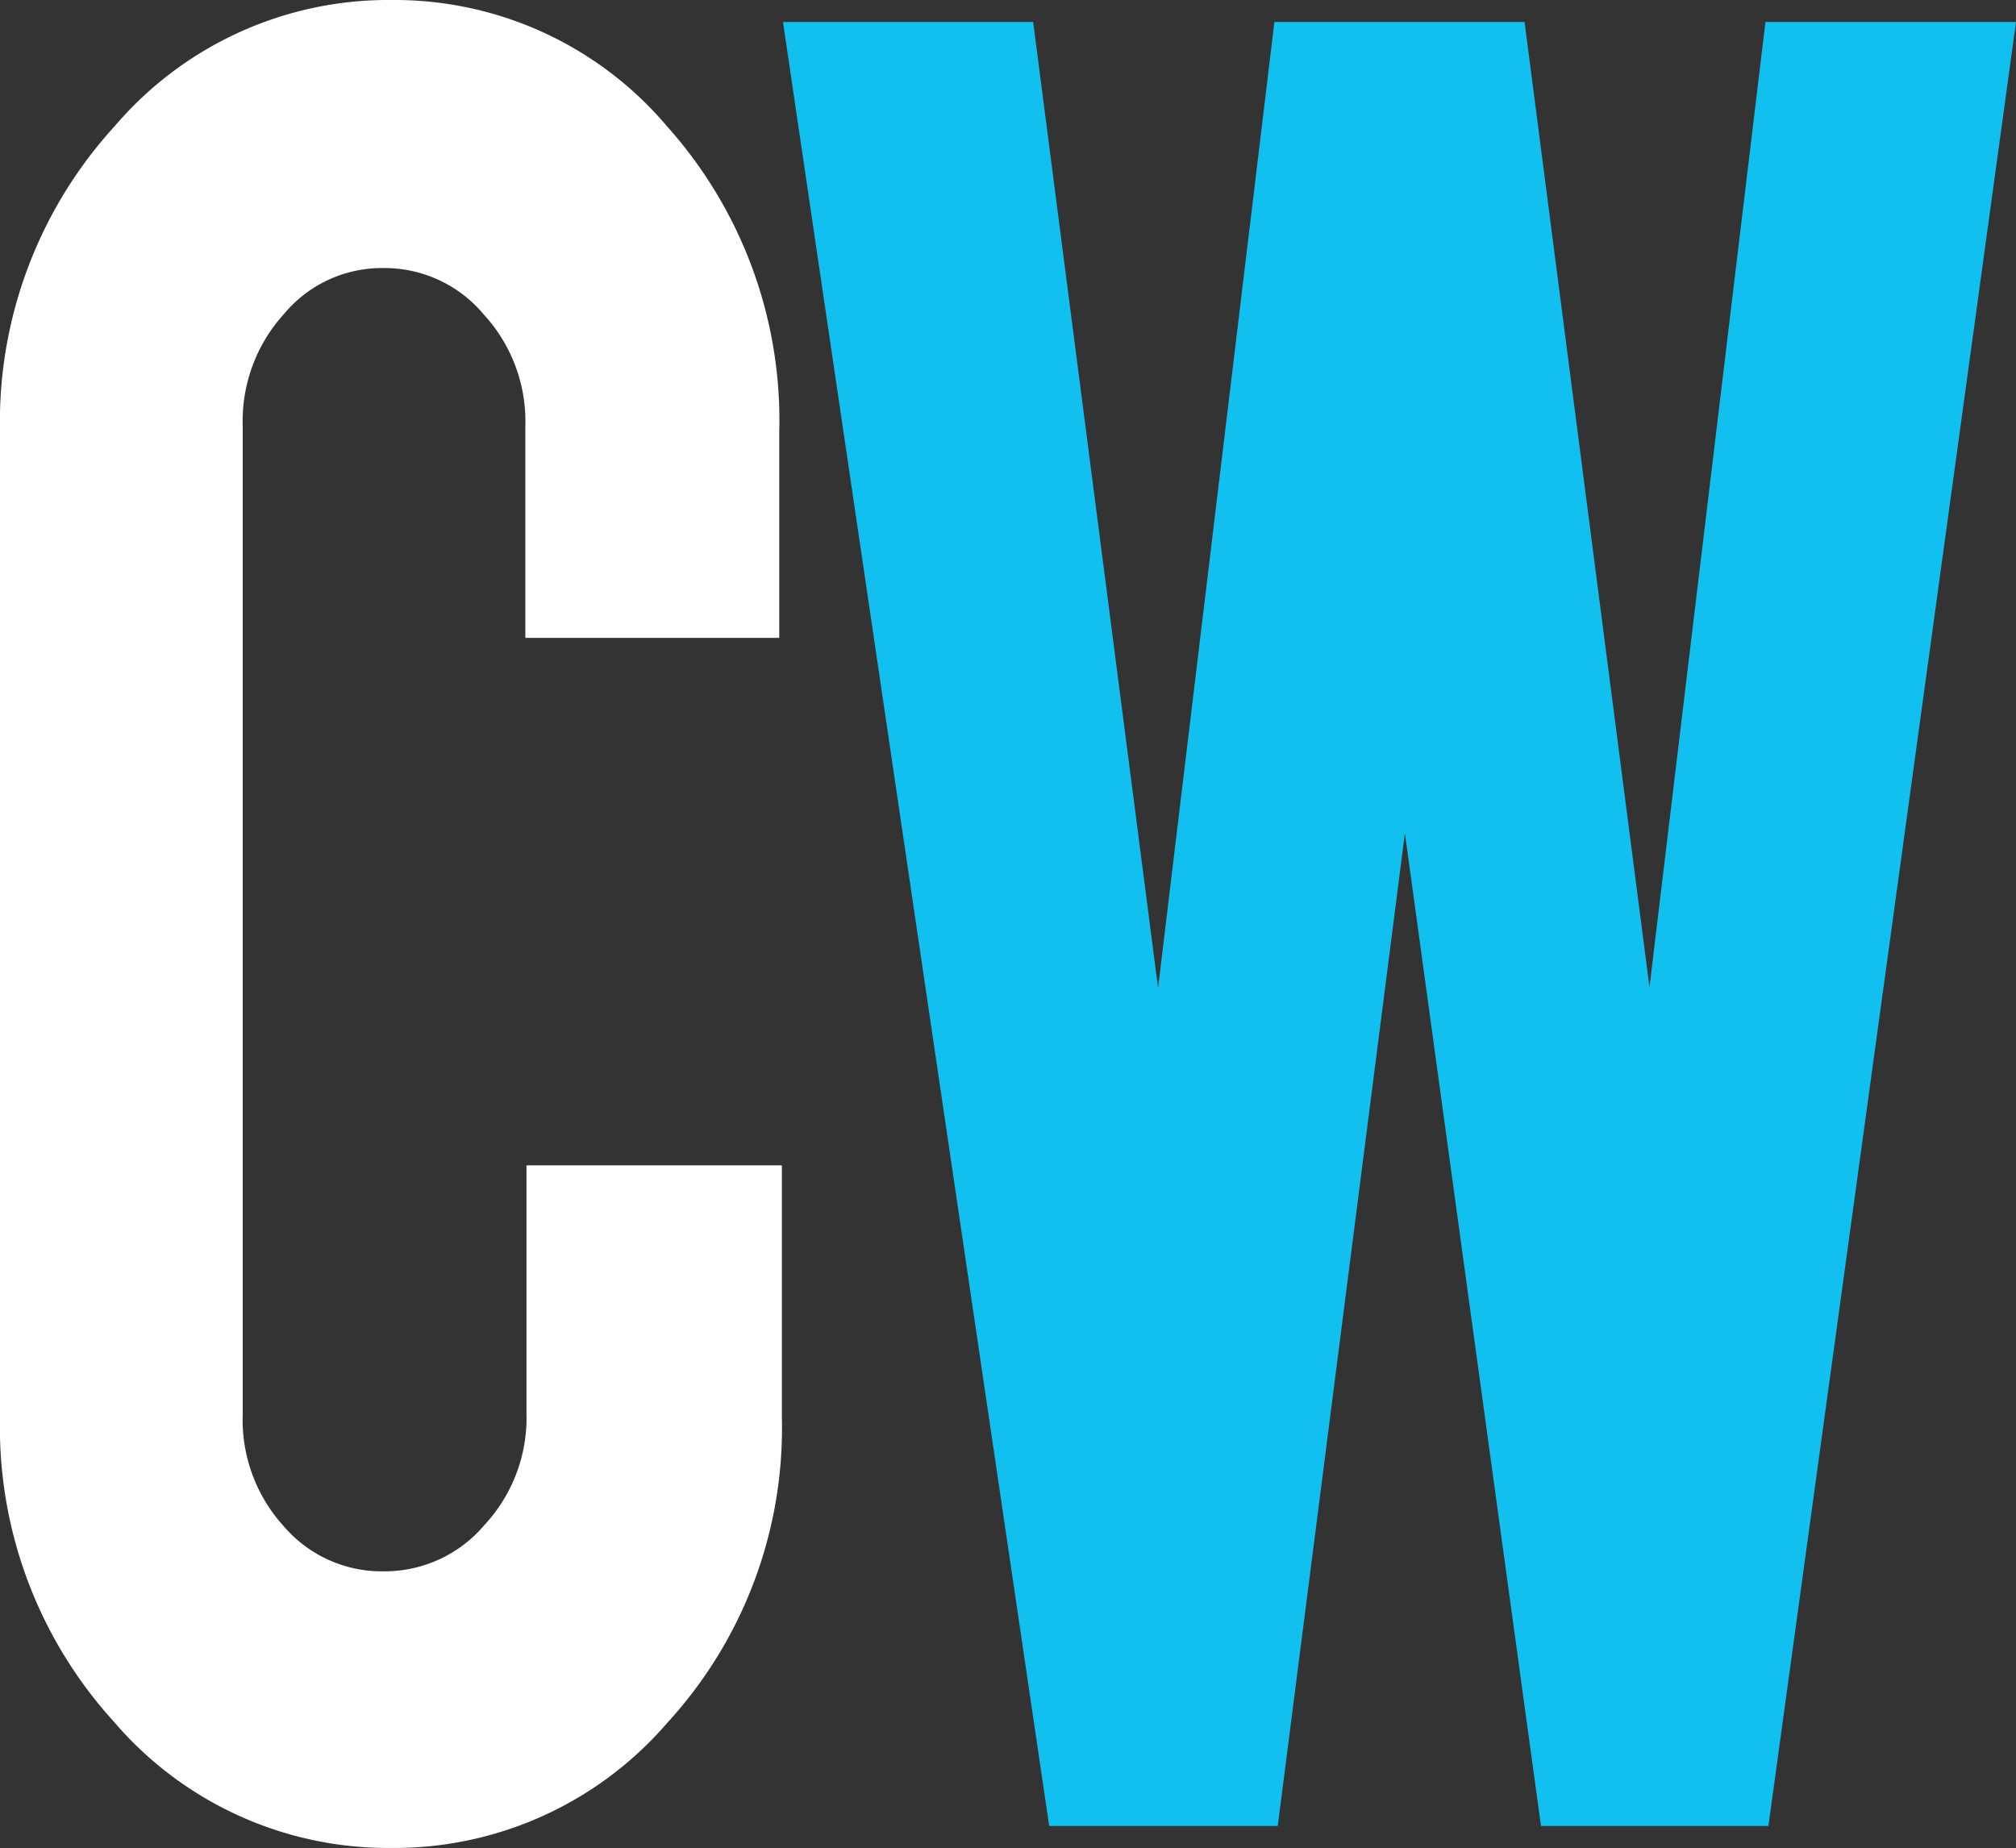 <svg id="Layer_1" data-name="Layer 1" xmlns="http://www.w3.org/2000/svg" viewBox="0 0 54.07 49.58"><rect x="0" y="0" width="54.07" height="49.58" fill="#333333" stroke="none"/><defs><style>.cls-1{fill:#12c0ef;}.cls-2{fill:#fff;}</style></defs><path class="cls-1" d="M50.35,5.76h6.72L50.43,54.15h-6.1L40.68,27.52,37.27,54.15H31.14L24,5.76h6.71l3.35,25.91L37.18,5.76h6.71l3.35,25.89Z" transform="translate(-3 -5.17)"/><path class="cls-2" d="M13.49,54.74a9.67,9.67,0,0,1-7.43-3.38A11.74,11.74,0,0,1,3,43.19V16.76A11.76,11.76,0,0,1,6.08,8.55a9.64,9.64,0,0,1,7.41-3.38,9.57,9.57,0,0,1,7.41,3.4,11.82,11.82,0,0,1,3,8.19v5.52H17.09V16.6a4.24,4.24,0,0,0-1.12-3,3.47,3.47,0,0,0-2.69-1.24,3.42,3.42,0,0,0-2.67,1.24,4.27,4.27,0,0,0-1.1,3V43.11a4.24,4.24,0,0,0,1.1,3,3.46,3.46,0,0,0,2.67,1.21A3.51,3.51,0,0,0,16,46.07a4.22,4.22,0,0,0,1.12-3V36.43h6.85v6.76a11.69,11.69,0,0,1-3.07,8.19A9.66,9.66,0,0,1,13.49,54.74Z" transform="translate(-3 -5.17)"/></svg>